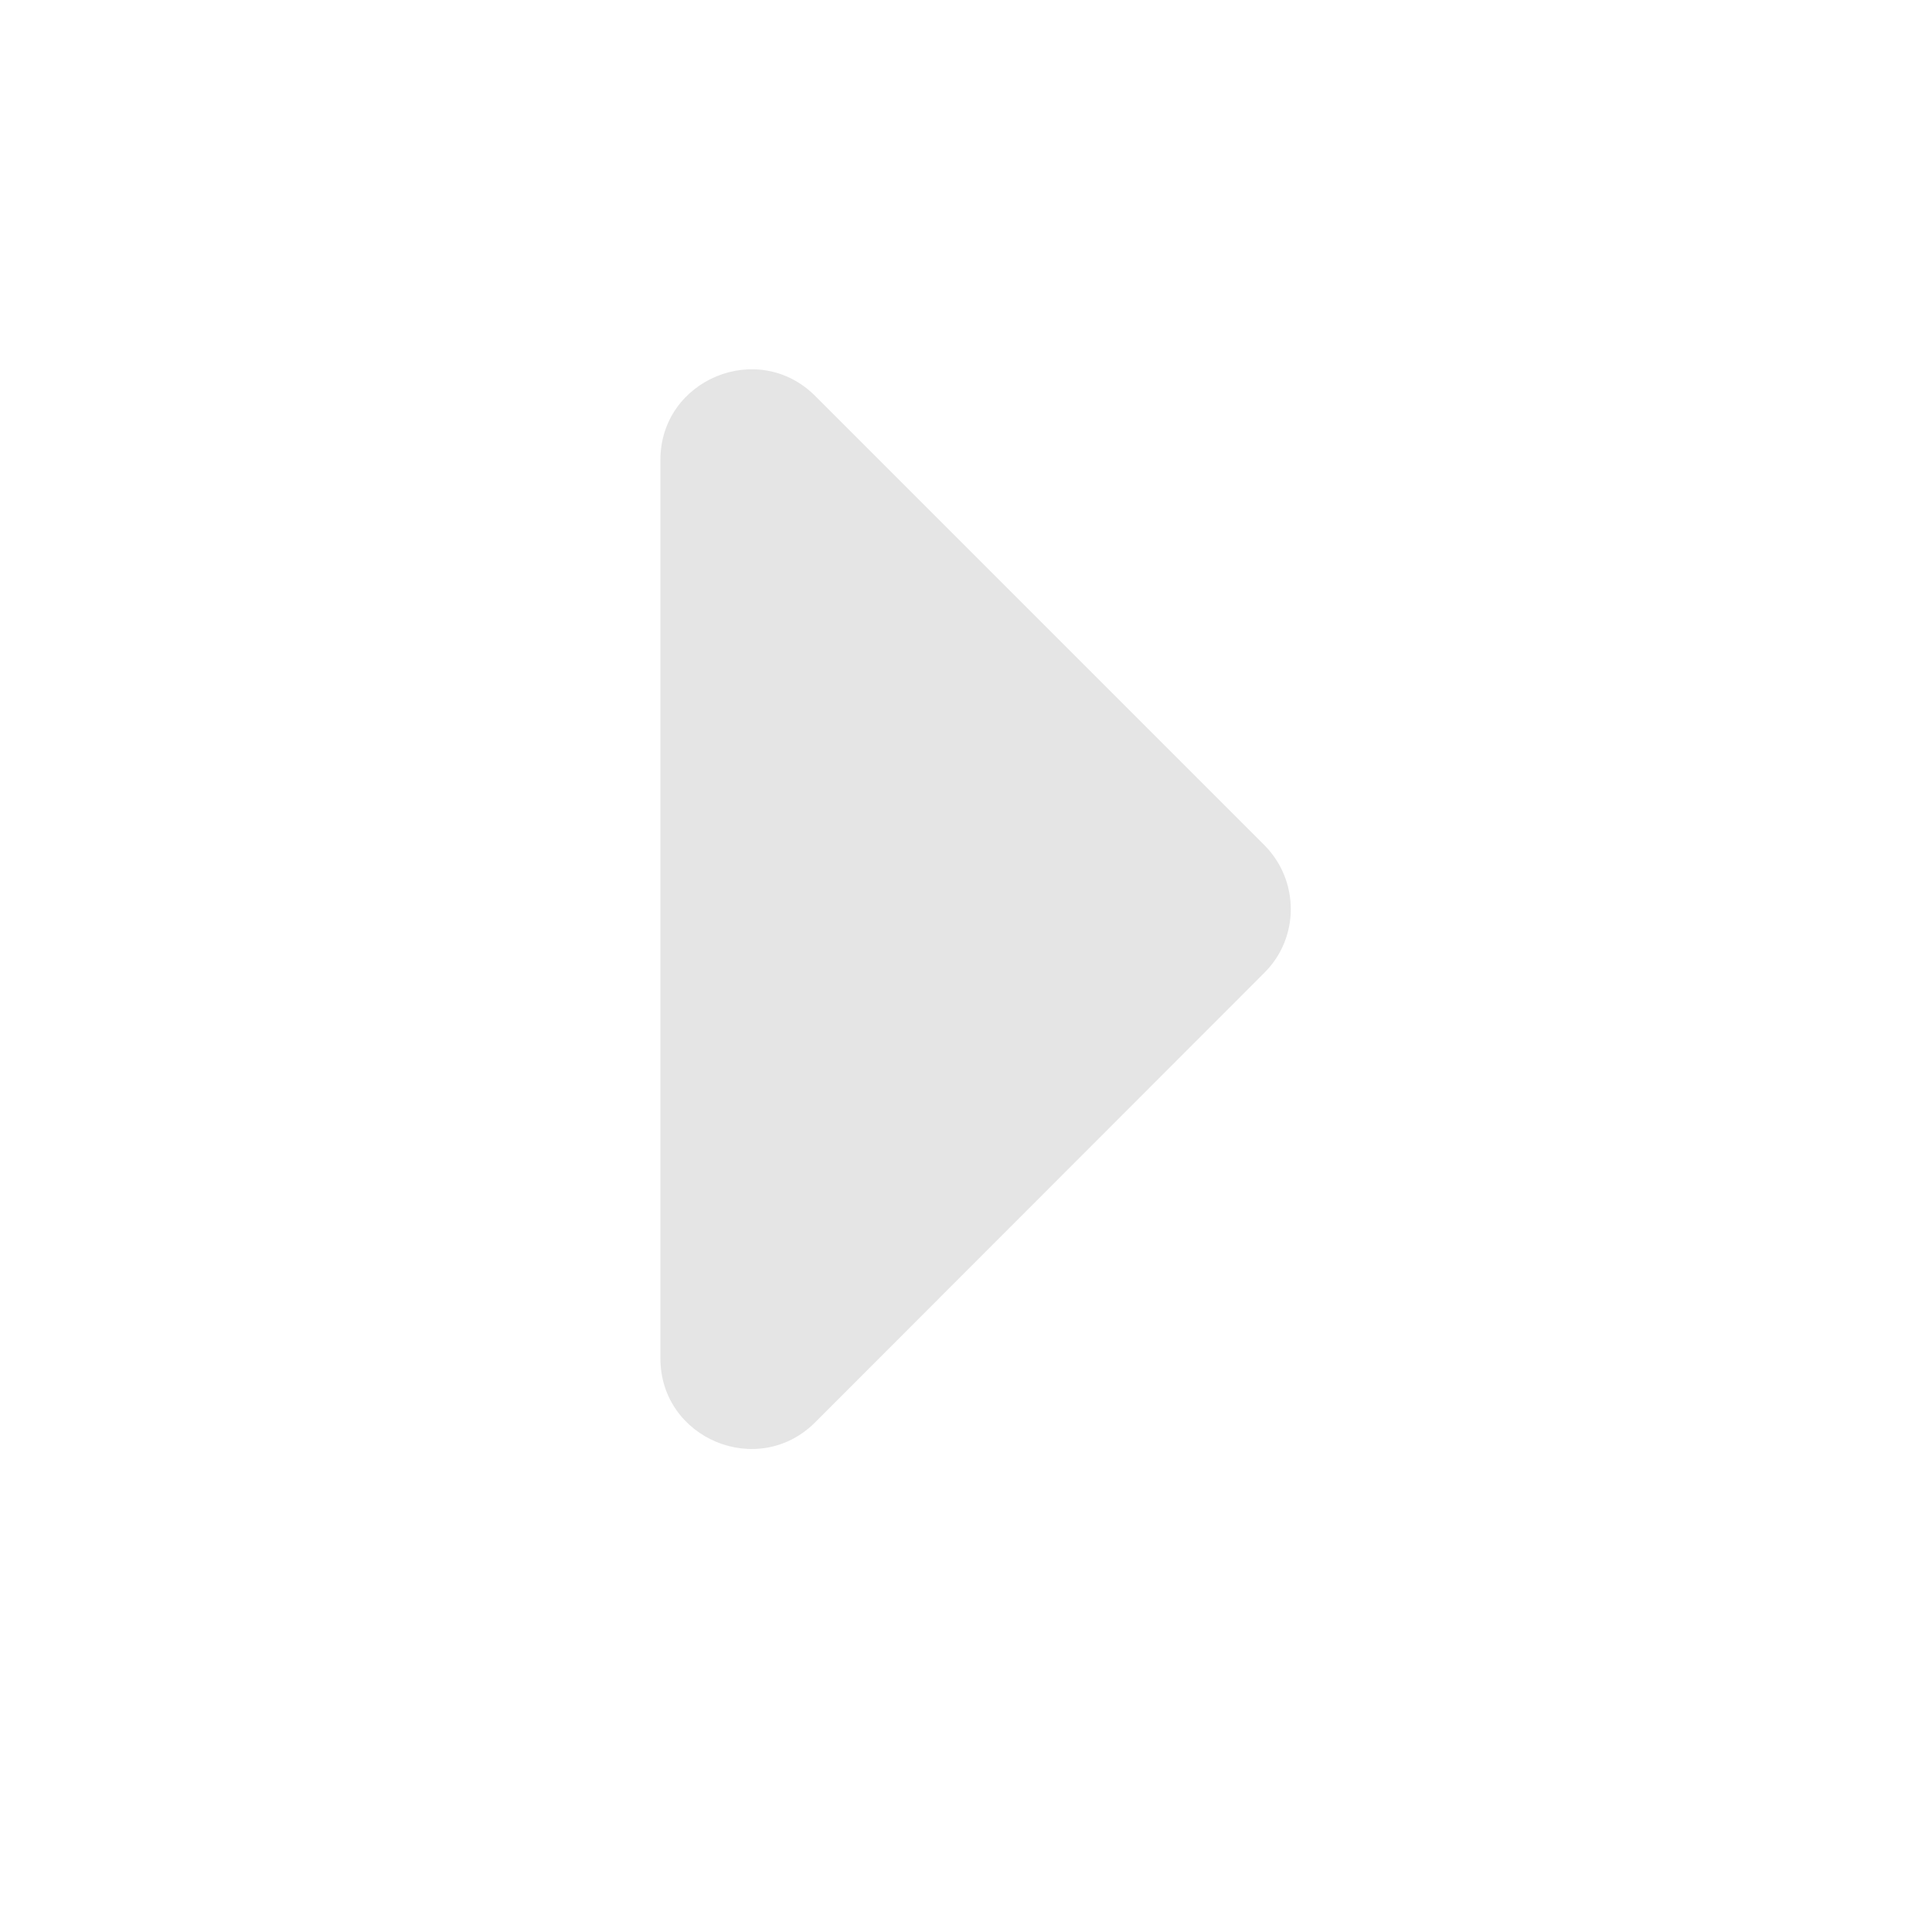 <svg width="16" height="16" viewBox="0 0 16 16" fill="none" xmlns="http://www.w3.org/2000/svg">
<path d="M5.469 11.248L5.469 3.81C5.469 3.142 6.279 2.807 6.751 3.279L10.47 6.998C10.763 7.292 10.763 7.767 10.47 8.057L6.751 11.779C6.279 12.251 5.469 11.917 5.469 11.248Z" fill="#E5E5E5"/>
</svg>
